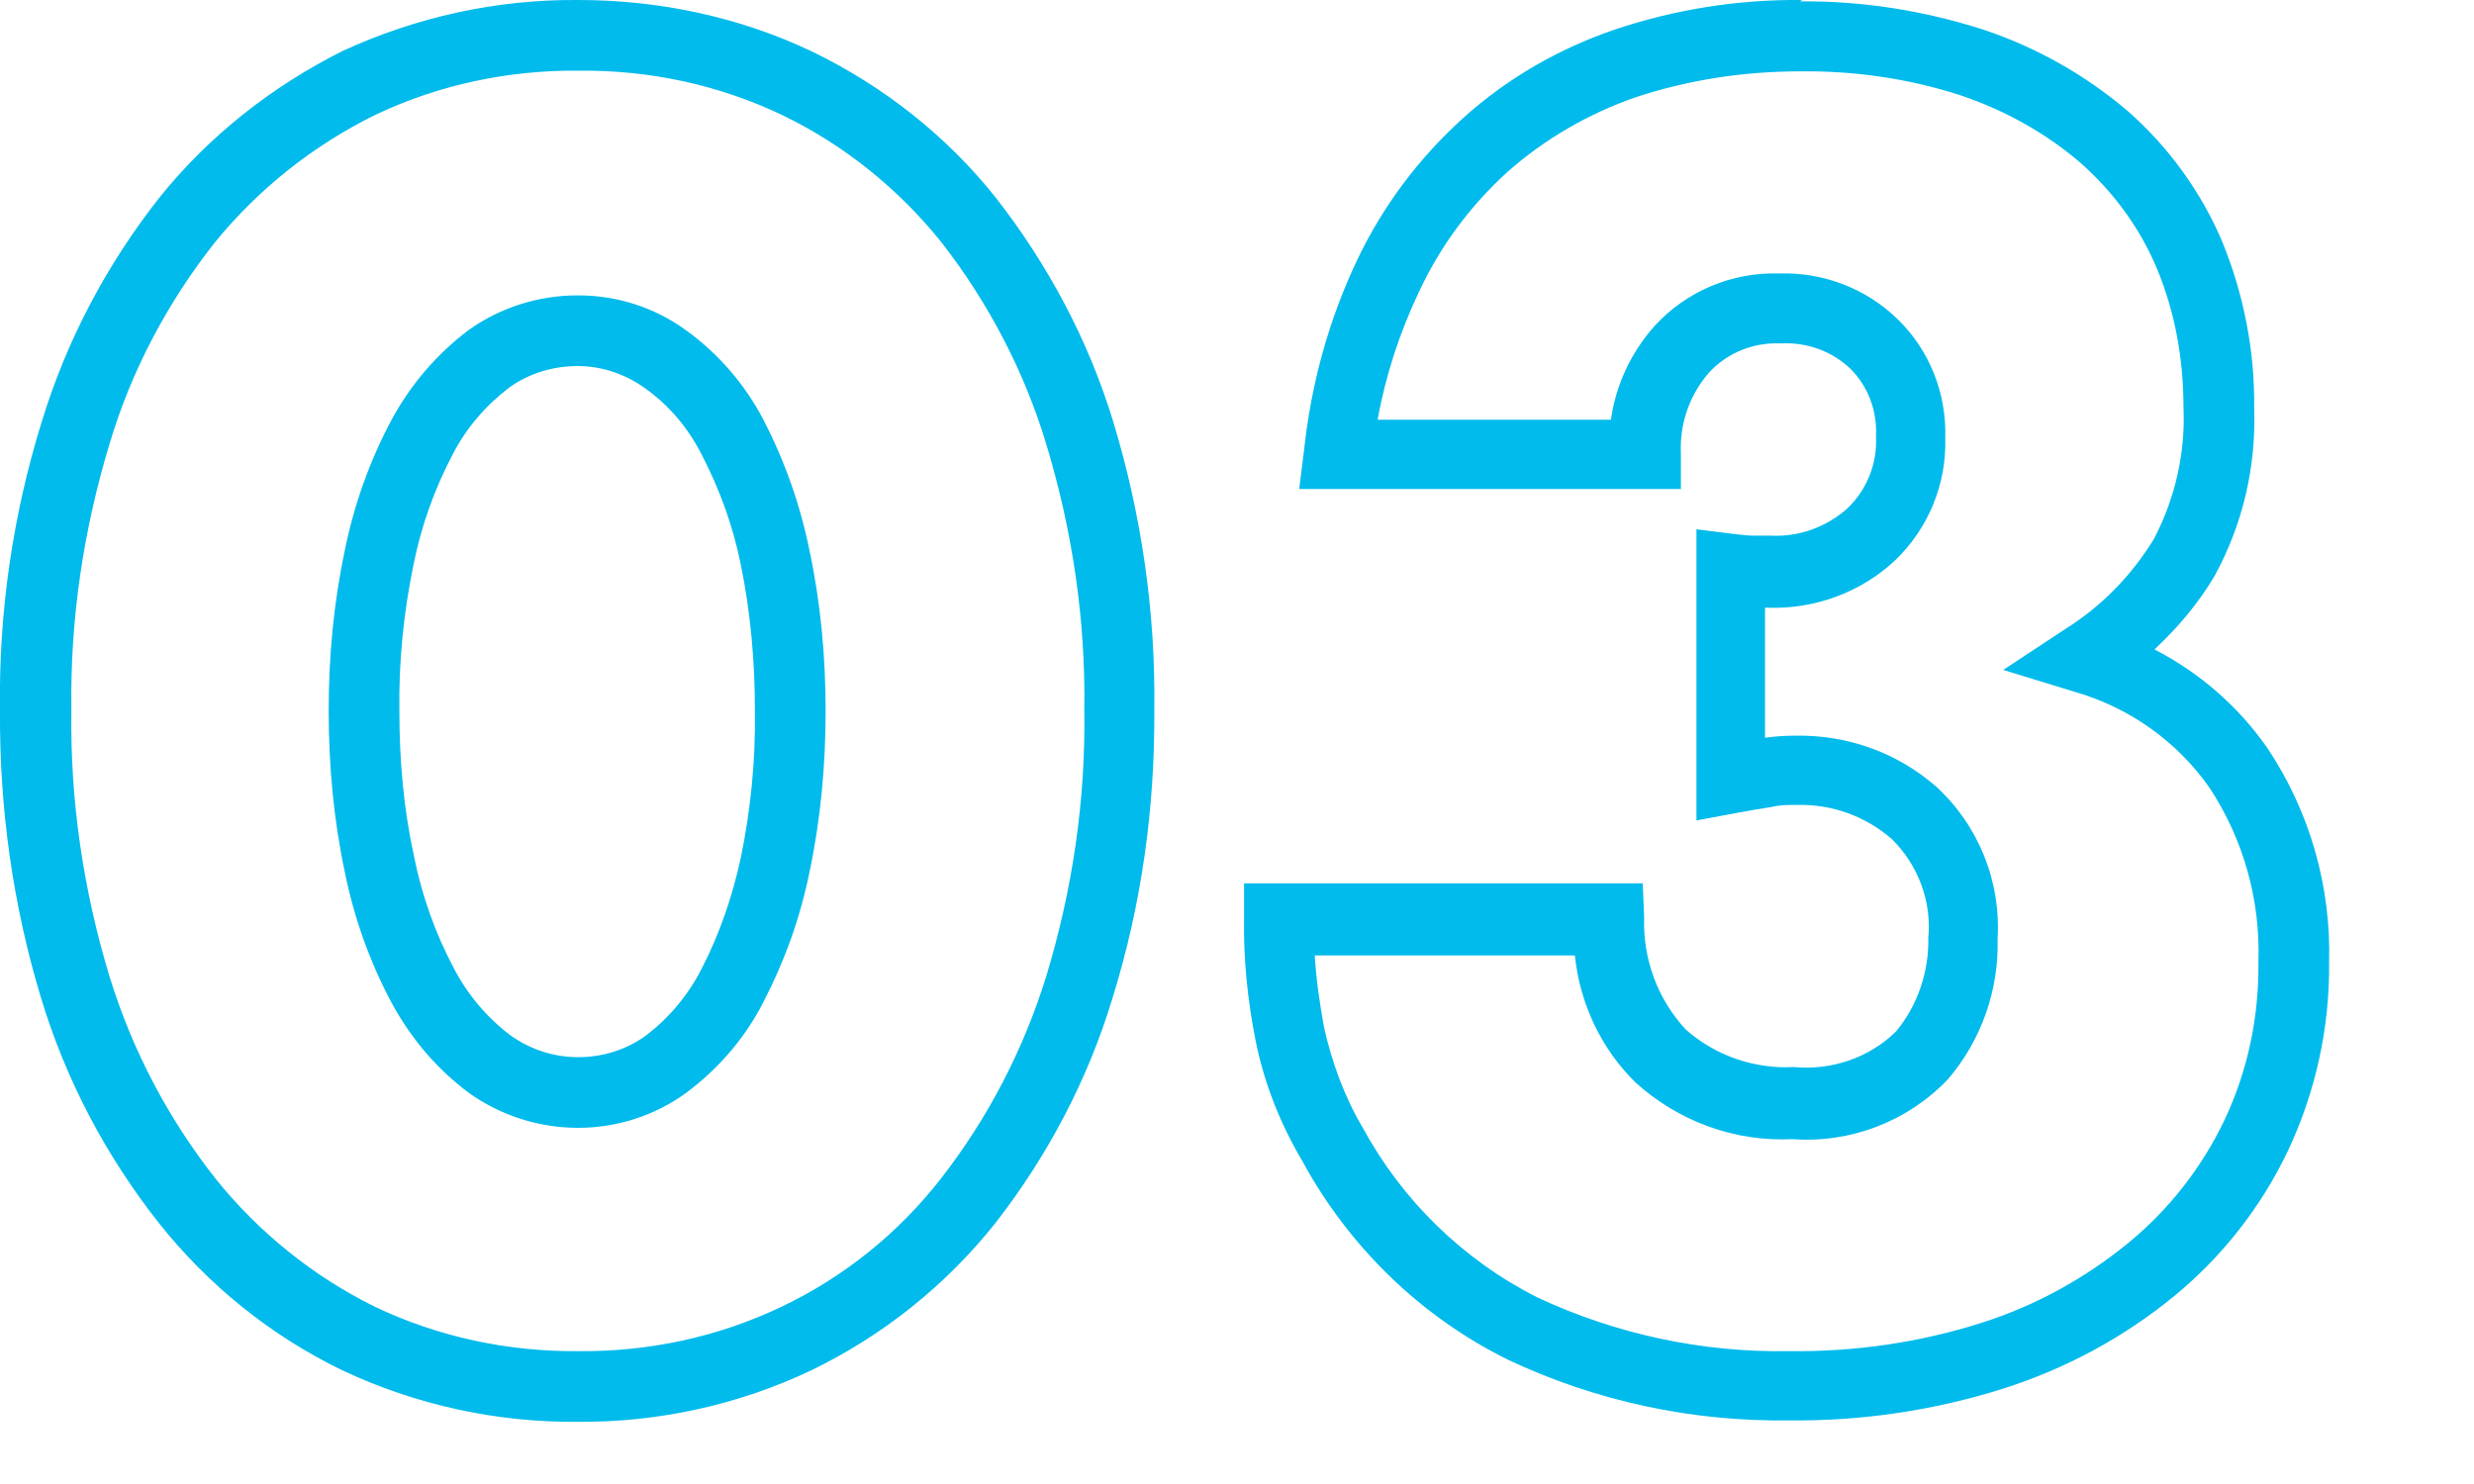 <?xml version="1.0" encoding="UTF-8"?><svg id="a" xmlns="http://www.w3.org/2000/svg" width="35" height="21" viewBox="0 0 35 21"><path d="m8.18,0c1.15,0,2.28.24,3.31.73,1.01.49,1.9,1.19,2.6,2.07.74.95,1.31,2.02,1.66,3.17.4,1.32.6,2.7.58,4.08.01,1.38-.18,2.75-.59,4.07-.35,1.16-.92,2.24-1.66,3.19-.7.88-1.59,1.59-2.6,2.08-1.03.49-2.17.74-3.31.73-1.15.01-2.29-.24-3.33-.73-1.01-.49-1.89-1.2-2.59-2.08-.75-.95-1.32-2.03-1.67-3.19C.18,12.8-.01,11.43,0,10.05c-.02-1.38.18-2.76.59-4.08.35-1.15.92-2.23,1.67-3.18.7-.87,1.59-1.57,2.59-2.07C5.89.24,7.03-.01,8.18,0Zm0,19.12c1,.01,1.98-.2,2.88-.63.88-.42,1.65-1.04,2.25-1.81.67-.86,1.17-1.83,1.49-2.86.37-1.22.56-2.49.54-3.77.02-1.28-.17-2.55-.54-3.77-.31-1.03-.82-2-1.48-2.85-.61-.76-1.38-1.38-2.25-1.8-.9-.43-1.88-.64-2.88-.63-1-.01-1.99.2-2.89.63-.87.43-1.64,1.04-2.26,1.8-.67.85-1.18,1.81-1.49,2.85-.37,1.22-.56,2.49-.54,3.77-.02,1.28.17,2.55.54,3.77.32,1.04.83,2.01,1.5,2.86.61.76,1.38,1.38,2.25,1.81.9.43,1.89.64,2.89.63ZM25.46.02c.88-.01,1.76.13,2.6.4.75.25,1.44.64,2.04,1.15.57.5,1.03,1.13,1.33,1.83.31.75.47,1.56.46,2.37.03.83-.16,1.65-.56,2.38-.23.39-.52.73-.85,1.04.64.33,1.19.81,1.6,1.4.6.9.9,1.96.87,3.03.01.92-.19,1.83-.58,2.66-.38.8-.93,1.5-1.61,2.06-.72.59-1.54,1.03-2.42,1.31-.98.31-2,.46-3.02.45-1.38.02-2.74-.27-3.99-.86-1.23-.61-2.24-1.59-2.9-2.8-.32-.54-.55-1.12-.67-1.73-.11-.56-.17-1.14-.16-1.71v-.5h5.64l.02.48c-.02.59.19,1.16.59,1.59.42.37.97.56,1.53.53.53.05,1.06-.13,1.44-.5.31-.37.47-.85.46-1.33.05-.52-.15-1.04-.52-1.4-.37-.32-.84-.49-1.33-.48-.13,0-.25,0-.37.03-.14.02-.3.05-.47.08l-.59.11v-4.12l.56.07c.09.01.17.02.26.02h.23c.4.02.79-.12,1.09-.39.27-.26.42-.63.4-1.01.02-.36-.11-.71-.36-.96-.26-.25-.62-.38-.98-.36-.39-.02-.76.13-1.02.41-.28.32-.42.73-.4,1.15v.5h-5.4l.07-.56c.1-.93.35-1.84.75-2.68.36-.76.87-1.44,1.5-2.01.62-.56,1.35-.98,2.14-1.25.86-.29,1.76-.43,2.66-.42Zm-.14,19.1c.92.01,1.83-.12,2.71-.4.76-.24,1.47-.63,2.09-1.14.57-.47,1.03-1.06,1.35-1.73.33-.7.49-1.46.48-2.24.03-.87-.21-1.73-.69-2.46-.46-.66-1.14-1.14-1.91-1.36l-1.01-.31.88-.58c.51-.32.93-.75,1.25-1.27.3-.57.45-1.22.42-1.87,0-.68-.12-1.35-.38-1.97-.24-.57-.61-1.07-1.07-1.48-.5-.43-1.08-.75-1.7-.96-.74-.24-1.51-.35-2.28-.34-.79,0-1.58.12-2.33.37-.66.23-1.28.59-1.8,1.05-.53.48-.96,1.06-1.26,1.71-.27.57-.47,1.18-.58,1.8h3.3c.07-.5.29-.96.62-1.33.45-.49,1.09-.76,1.76-.74.62-.02,1.23.21,1.68.65.45.44.69,1.05.67,1.68.02.65-.24,1.28-.71,1.73-.48.45-1.13.69-1.79.67h-.05v1.84c.14-.02.29-.03.44-.03.73-.01,1.43.24,1.98.72.6.55.92,1.34.87,2.16.02.72-.23,1.43-.7,1.98-.57.6-1.38.91-2.2.85-.82.04-1.61-.25-2.22-.8-.49-.48-.79-1.12-.86-1.8h-3.68c.02.34.07.68.13,1.01.11.5.29.99.55,1.43.56,1.03,1.42,1.87,2.47,2.4,1.11.52,2.33.78,3.55.76ZM8.18,4.18c.55,0,1.08.17,1.52.49.46.33.84.77,1.1,1.27.3.58.52,1.2.65,1.84.16.75.23,1.51.23,2.28,0,.77-.07,1.54-.23,2.29-.13.64-.35,1.25-.65,1.83-.26.51-.64.95-1.1,1.29-.44.32-.98.49-1.52.49-.55,0-1.09-.17-1.54-.49-.46-.34-.83-.78-1.1-1.28-.31-.58-.53-1.2-.66-1.84-.16-.75-.23-1.52-.23-2.29,0-.77.07-1.53.23-2.28.13-.64.35-1.26.66-1.84.27-.5.64-.93,1.09-1.27.45-.32.99-.49,1.54-.49Zm0,10.78c.34,0,.67-.1.95-.3.33-.25.6-.57.79-.94.26-.5.44-1.03.56-1.58.14-.68.21-1.38.2-2.08,0-.69-.06-1.39-.2-2.07-.11-.55-.3-1.07-.56-1.57-.19-.37-.46-.69-.8-.93-.28-.2-.61-.31-.95-.31-.34,0-.68.1-.96.3-.33.25-.61.57-.8.94-.26.49-.45,1.02-.56,1.57-.14.68-.21,1.37-.2,2.07,0,.7.06,1.39.21,2.07.11.55.3,1.08.56,1.57.19.37.47.7.8.95.28.2.61.31.96.31Z" fill="#00bbec" stroke-width="0"/></svg>